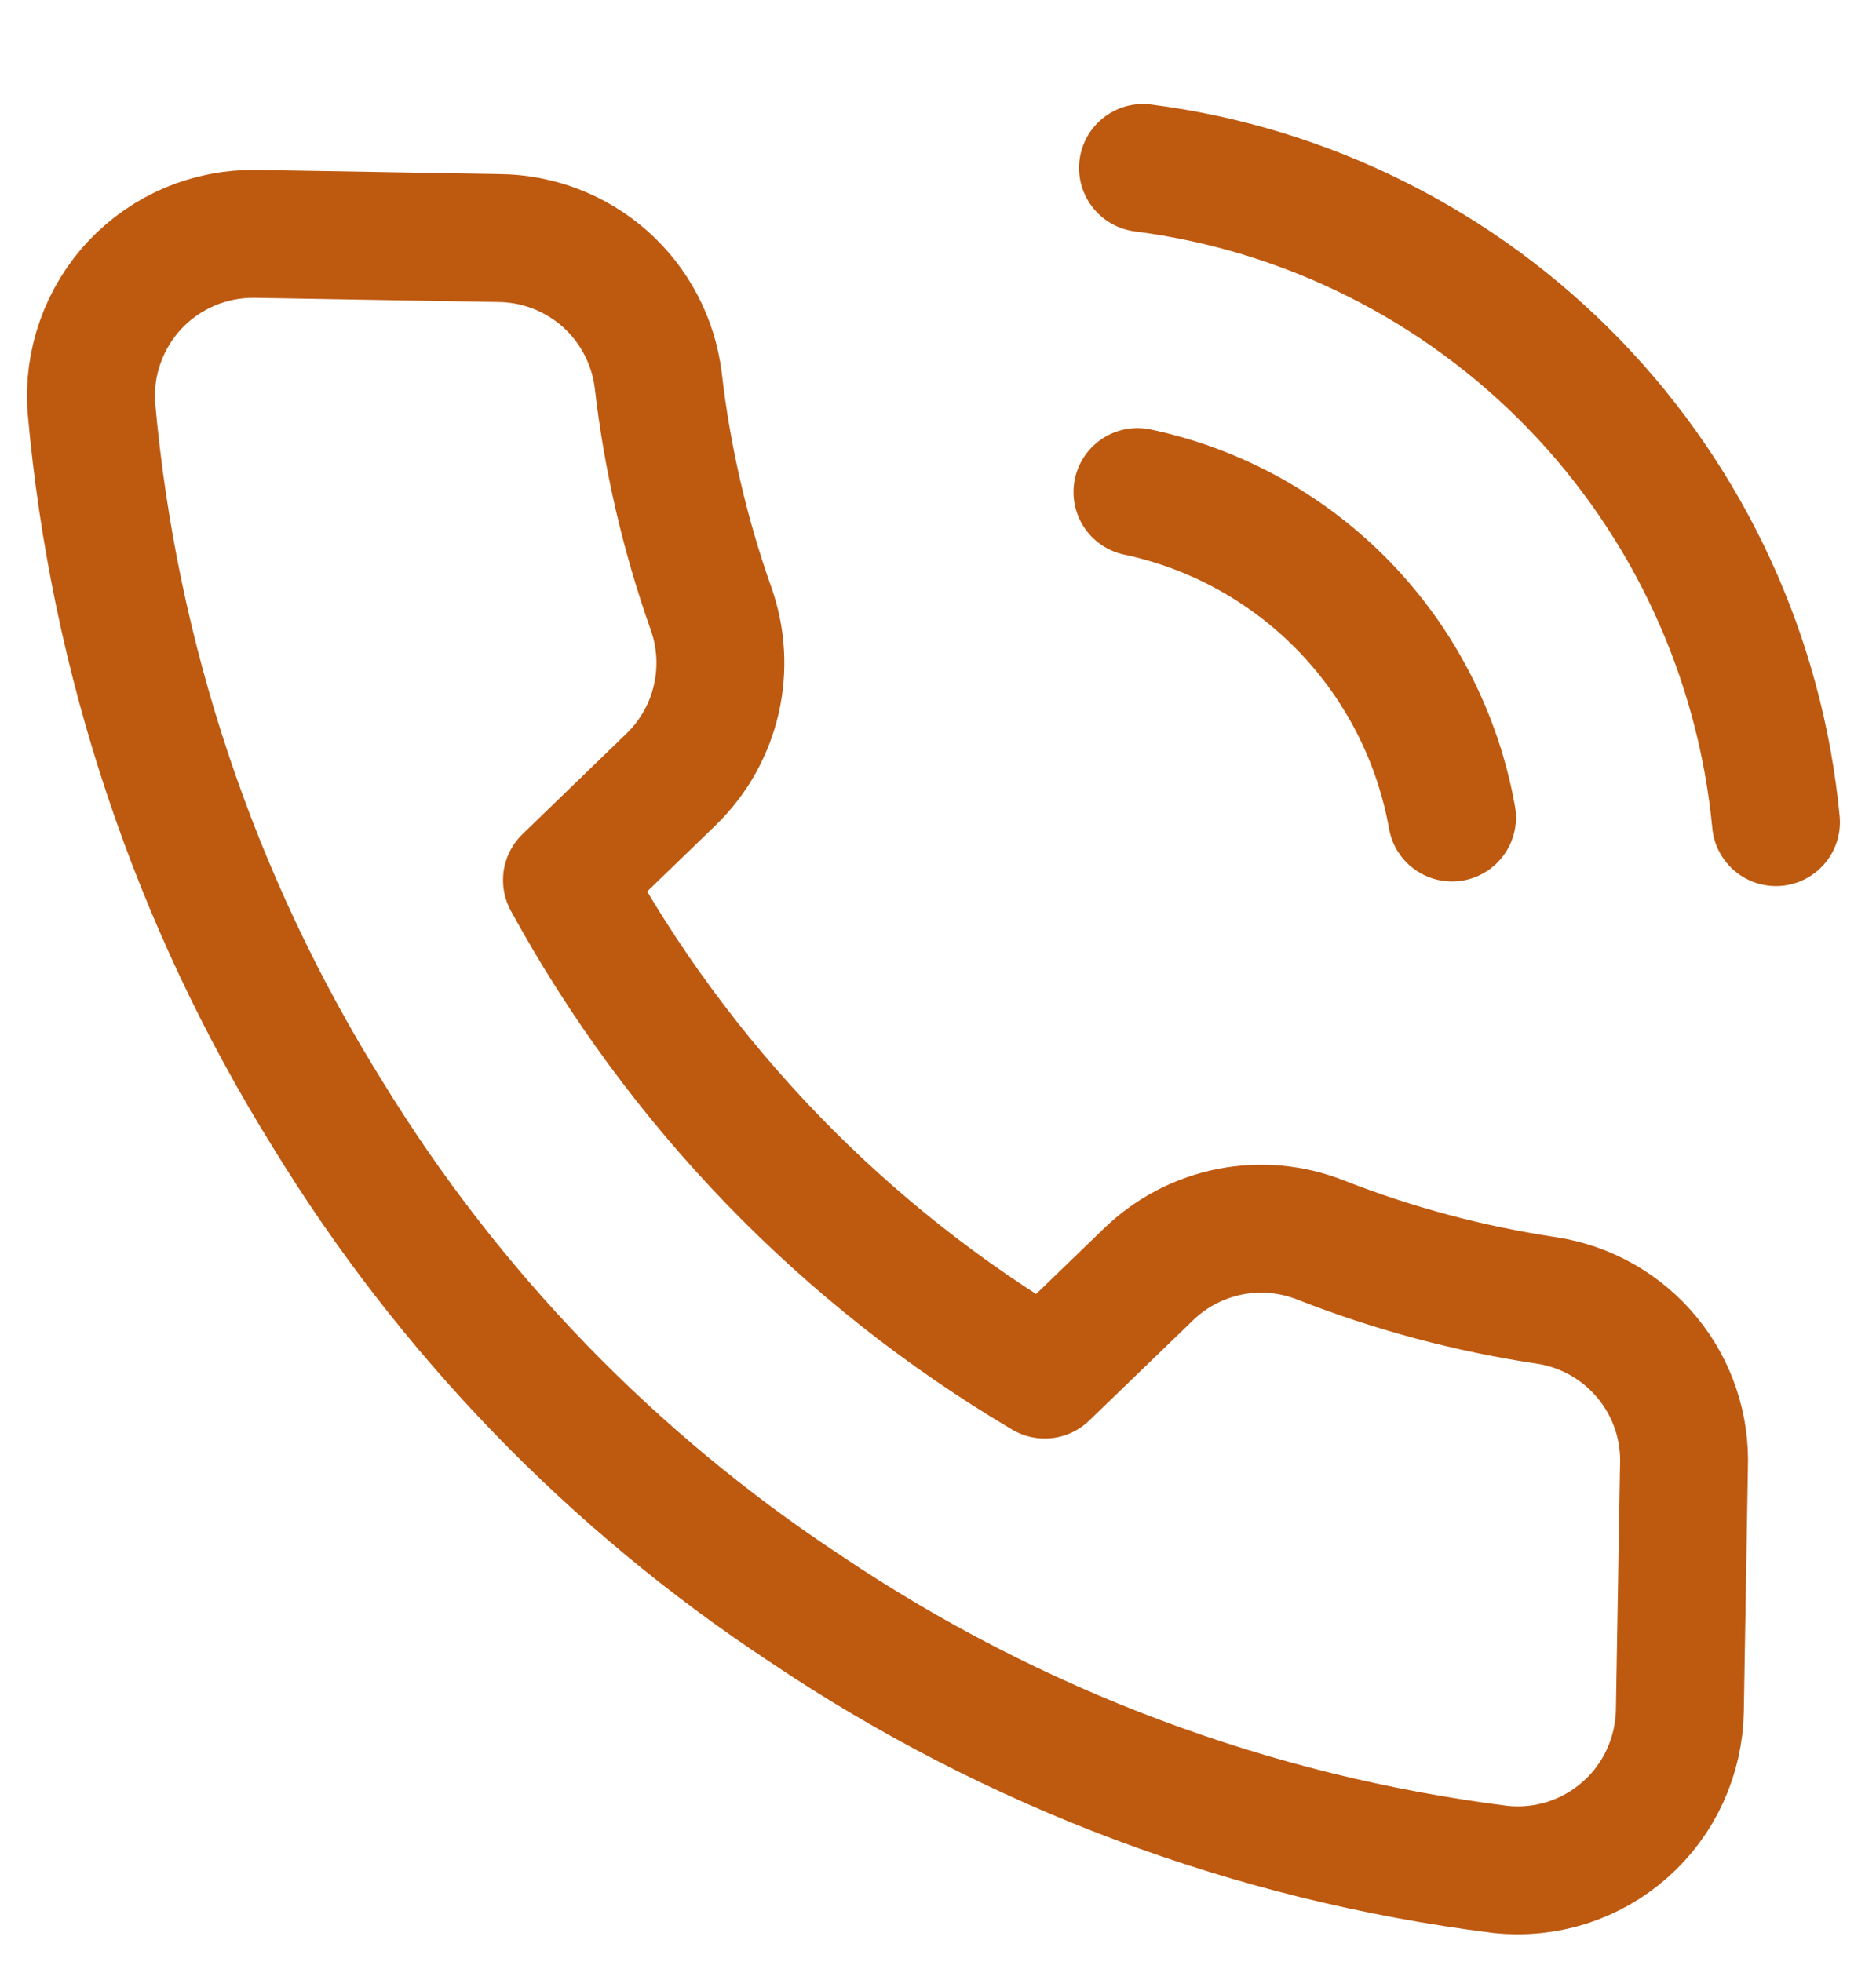 <svg width="22" height="23" viewBox="0 0 22 23" fill="none" xmlns="http://www.w3.org/2000/svg">
<g clip-path="url(#clip0_2_788)">
<g clip-path="url(#clip1_2_788)">
<g clip-path="url(#clip2_2_788)">
<path d="M13.339 5.769C14.264 5.965 15.109 6.434 15.766 7.113C16.423 7.793 16.862 8.654 17.028 9.585M13.404 1.969C15.328 2.216 17.11 3.11 18.459 4.503C19.808 5.897 20.643 7.708 20.827 9.639M19.748 17.203L19.7 20.053C19.696 20.317 19.637 20.578 19.527 20.819C19.417 21.06 19.258 21.275 19.06 21.45C18.862 21.626 18.63 21.758 18.378 21.839C18.125 21.919 17.859 21.946 17.596 21.918C14.678 21.551 11.886 20.504 9.446 18.862C7.175 17.365 5.262 15.386 3.843 13.065C2.281 10.56 1.332 7.722 1.072 4.781C1.052 4.518 1.088 4.254 1.177 4.005C1.265 3.757 1.404 3.529 1.585 3.337C1.766 3.146 1.985 2.994 2.228 2.891C2.471 2.789 2.733 2.738 2.997 2.742L5.847 2.791C6.308 2.794 6.752 2.965 7.097 3.271C7.441 3.578 7.662 3.999 7.719 4.457C7.824 5.371 8.032 6.27 8.339 7.137C8.46 7.479 8.481 7.848 8.399 8.201C8.318 8.554 8.137 8.876 7.878 9.13L6.649 10.319C7.961 12.721 9.897 14.723 12.252 16.116L13.479 14.931C13.741 14.681 14.069 14.511 14.425 14.441C14.781 14.371 15.149 14.405 15.486 14.538C16.342 14.874 17.234 15.112 18.144 15.248C18.605 15.32 19.023 15.559 19.319 15.92C19.615 16.28 19.767 16.737 19.748 17.203Z" stroke="#BE5910" stroke-width="1.5" stroke-linecap="round" stroke-linejoin="round"/>
</g>
</g>
</g>
<defs>
<clipPath id="clip0_2_788">
<rect width="21.8" height="21.83" fill="white" transform="translate(0 0.92)"/>
</clipPath>
<clipPath id="clip1_2_788">
<rect width="21.8" height="21.83" fill="white" transform="translate(0 0.92)"/>
</clipPath>
<clipPath id="clip2_2_788">
<rect width="21.792" height="21.829" fill="white" transform="translate(0.003 0.92)"/>
</clipPath>
</defs>
</svg>
